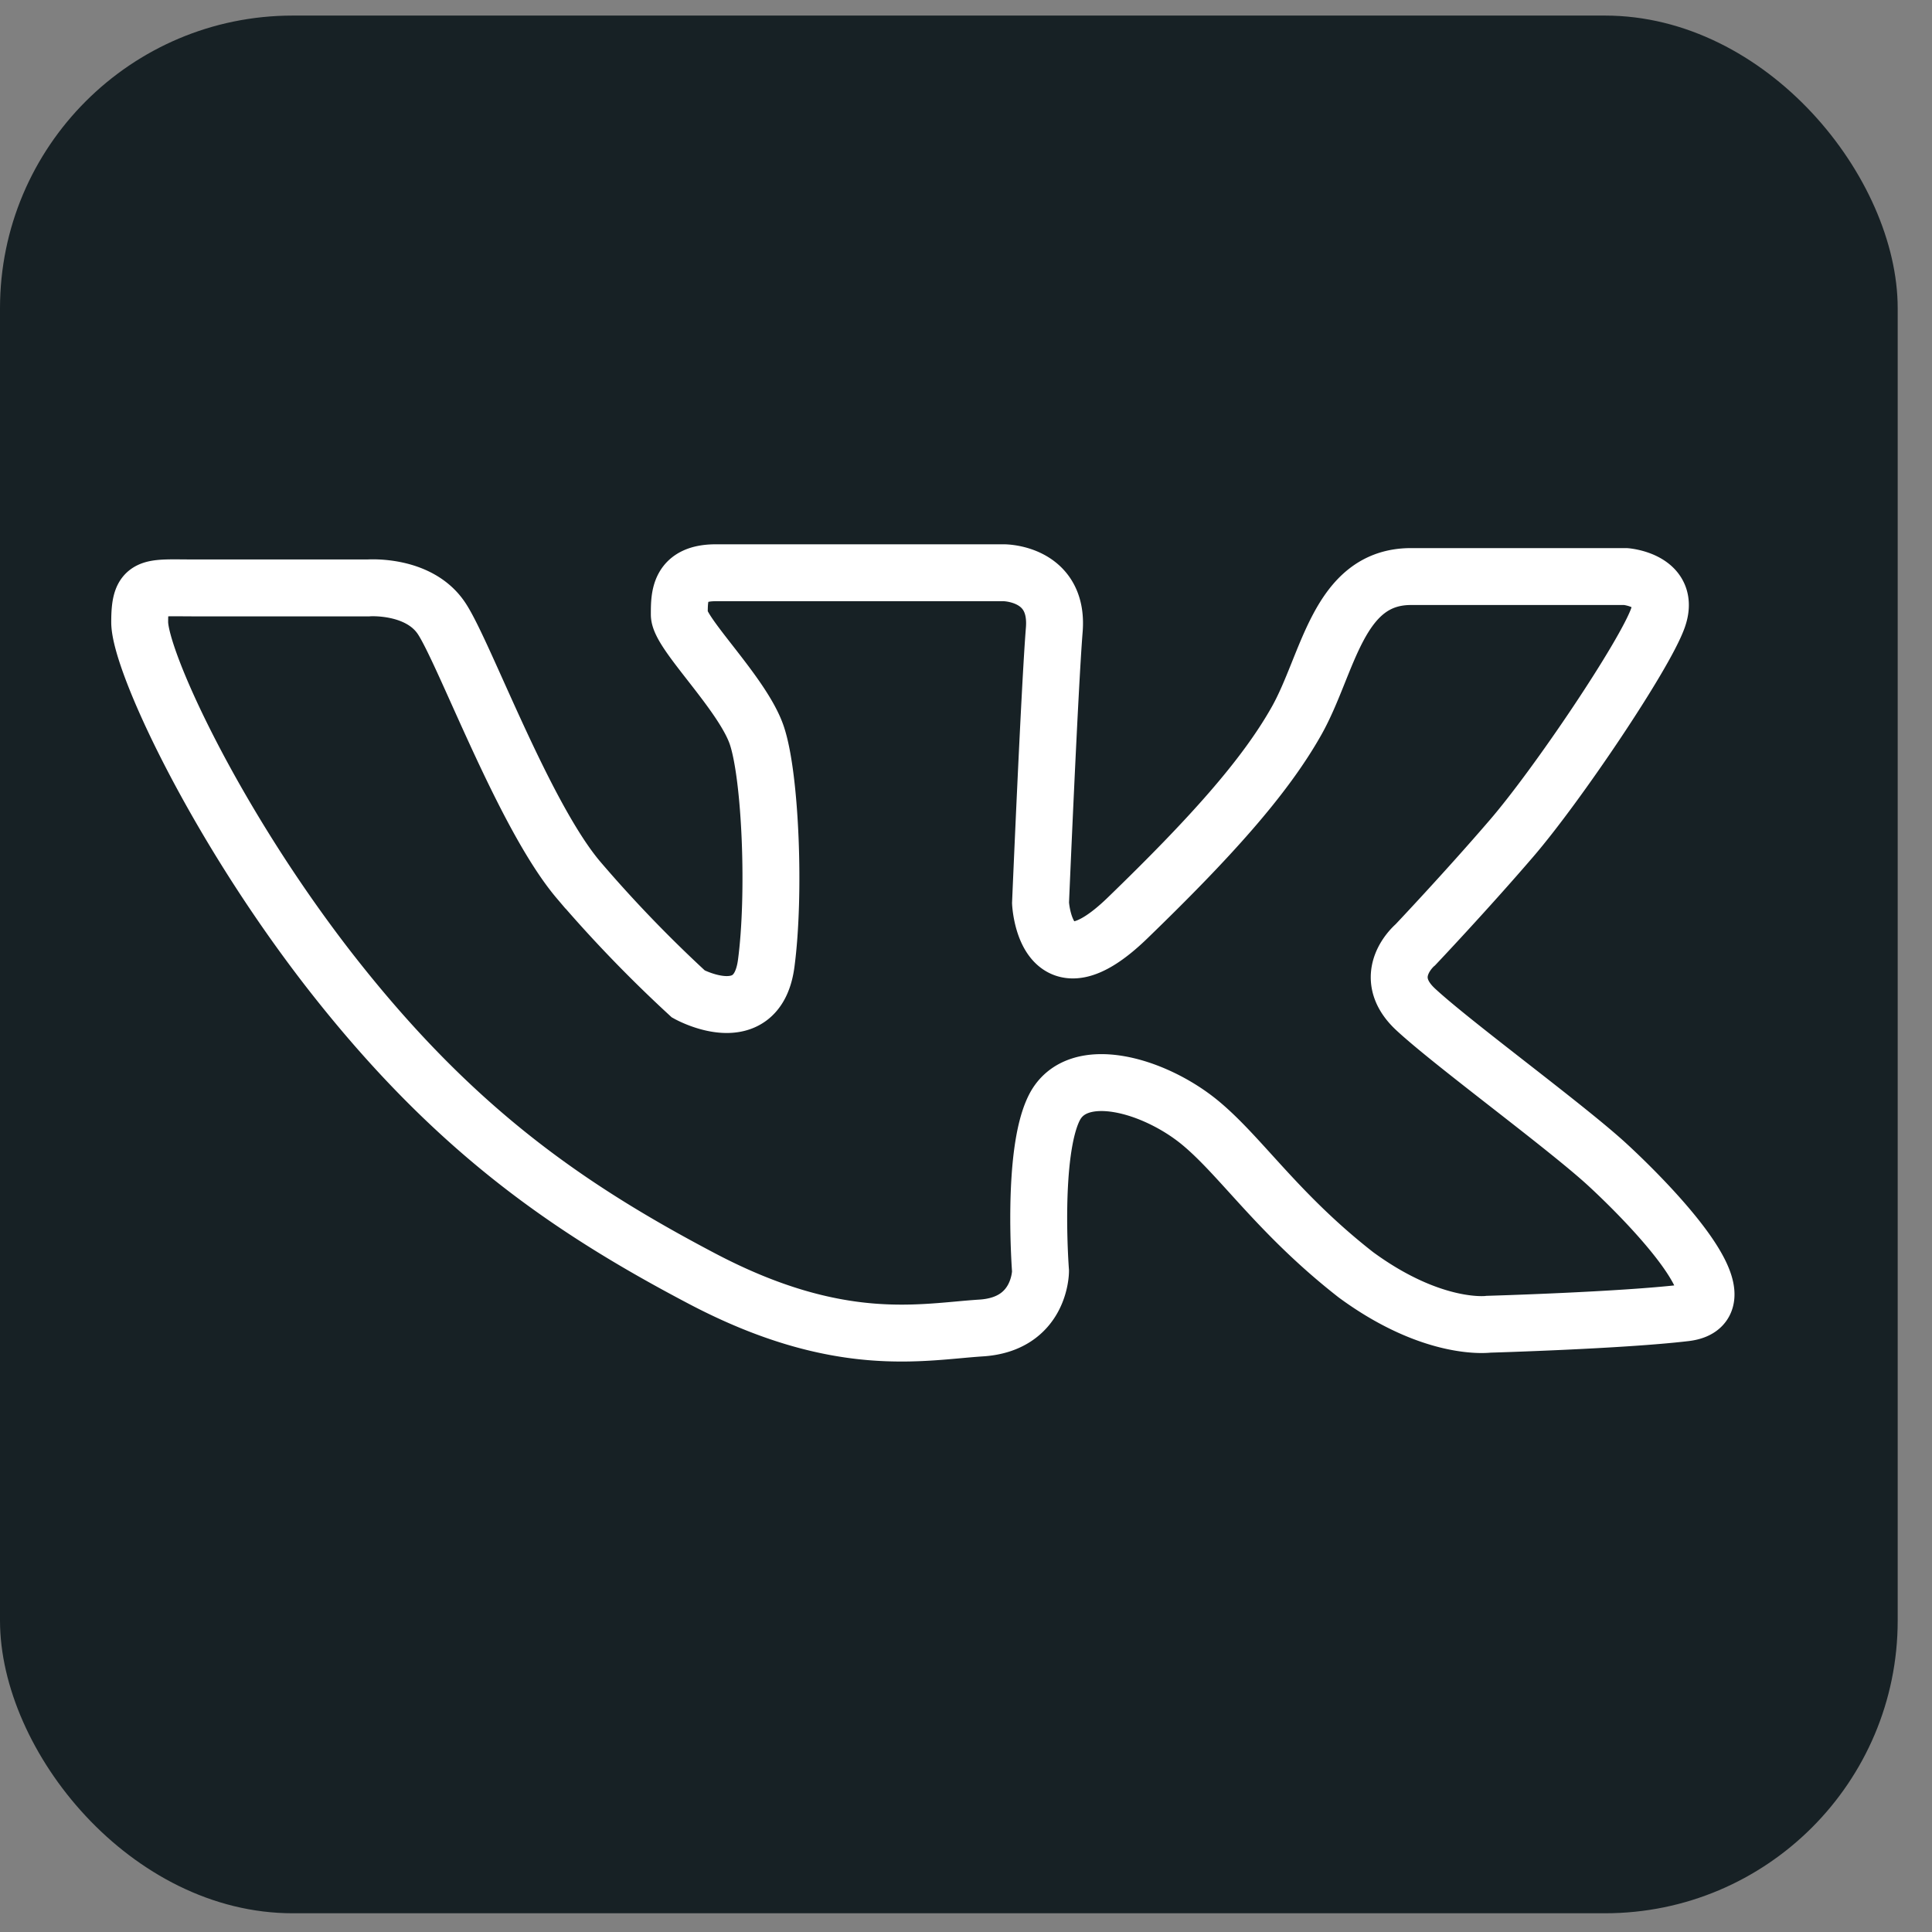 <svg width="33" height="33" fill="none" xmlns="http://www.w3.org/2000/svg"><rect width="100%" height="100%" fill="#808080" stroke="none"/><rect y=".266" width="32.414" height="32.414" rx="5" fill="#172125"/><path d="M3.323 10.042h2.968s.86-.065 1.25.519c.39.583 1.406 3.37 2.343 4.473a22.714 22.714 0 001.875 1.945s1.171.648 1.328-.52c.156-1.166.078-3.176-.157-3.889-.234-.713-1.327-1.75-1.327-2.074 0-.324 0-.713.624-.713h4.921s.937 0 .86.972c-.079.972-.235 4.668-.235 4.668s.078 1.62 1.484.259c1.406-1.361 2.343-2.399 2.89-3.371.547-.972.703-2.463 1.953-2.463h3.67s.782.064.547.713c-.234.648-1.718 2.852-2.5 3.76-.78.907-1.64 1.815-1.64 1.815s-.624.518 0 1.102c.625.583 2.578 2.01 3.281 2.658.703.648 2.421 2.398 1.328 2.528-1.094.13-3.359.195-3.359.195s-.937.13-2.265-.843c-1.328-1.037-1.953-2.01-2.655-2.593-.782-.649-2.11-1.038-2.5-.26-.39.778-.234 2.788-.234 2.788s0 .908-1.015.972c-1.016.065-2.422.39-4.765-.842-2.343-1.232-4.296-2.594-6.405-5.316-1.952-2.528-3.202-5.251-3.202-5.9 0-.648.156-.583.937-.583z" stroke="#fff" stroke-width=".972" stroke-miterlimit="10"/></svg>